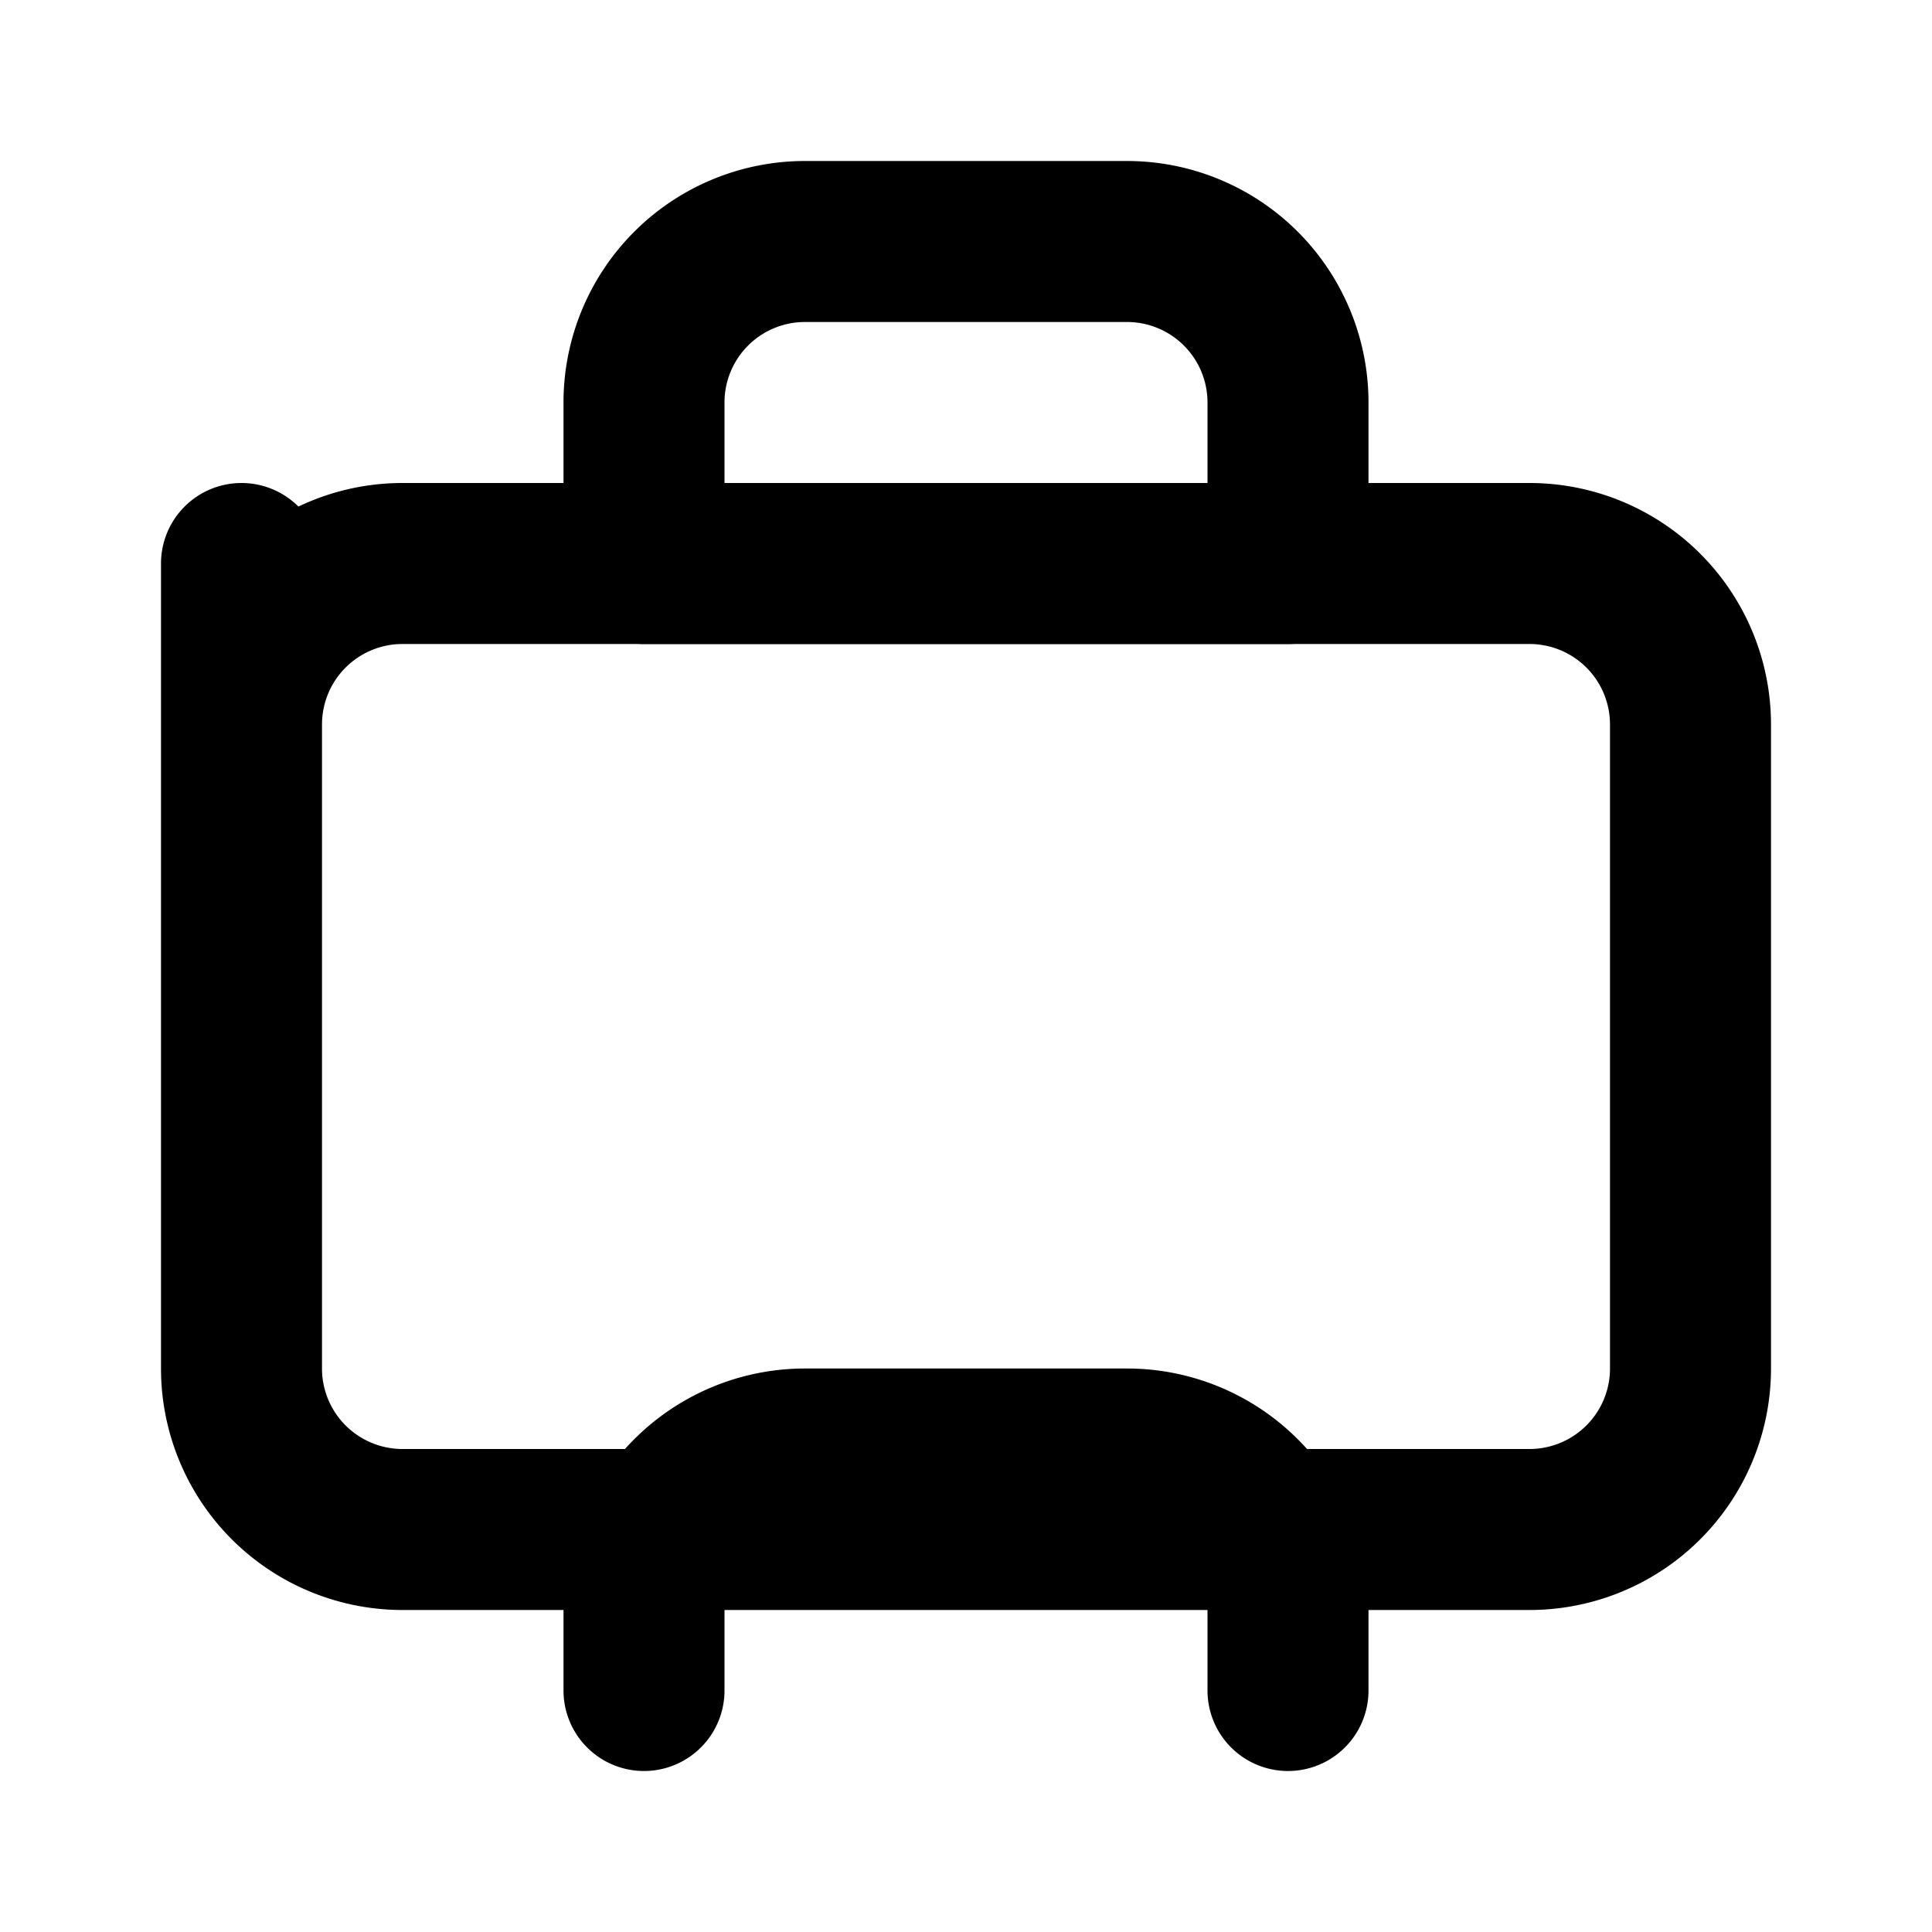 <svg xmlns="http://www.w3.org/2000/svg" viewBox="0 0 24 24" fill="none" stroke="currentColor" stroke-width="2" stroke-linecap="round" stroke-linejoin="round">
  <path d="M3 7v10a2 2 0 0 0 2 2h14a2 2 0 0 0 2-2V9a2 2 0 0 0-2-2H5a2 2 0 0 0-2 2Z"/>
  <path d="M8 5a2 2 0 0 1 2-2h4a2 2 0 0 1 2 2v2H8V5Z"/>
  <path d="M16 21v-1a2 2 0 0 0-2-2h-4a2 2 0 0 0-2 2v1"/>
</svg>